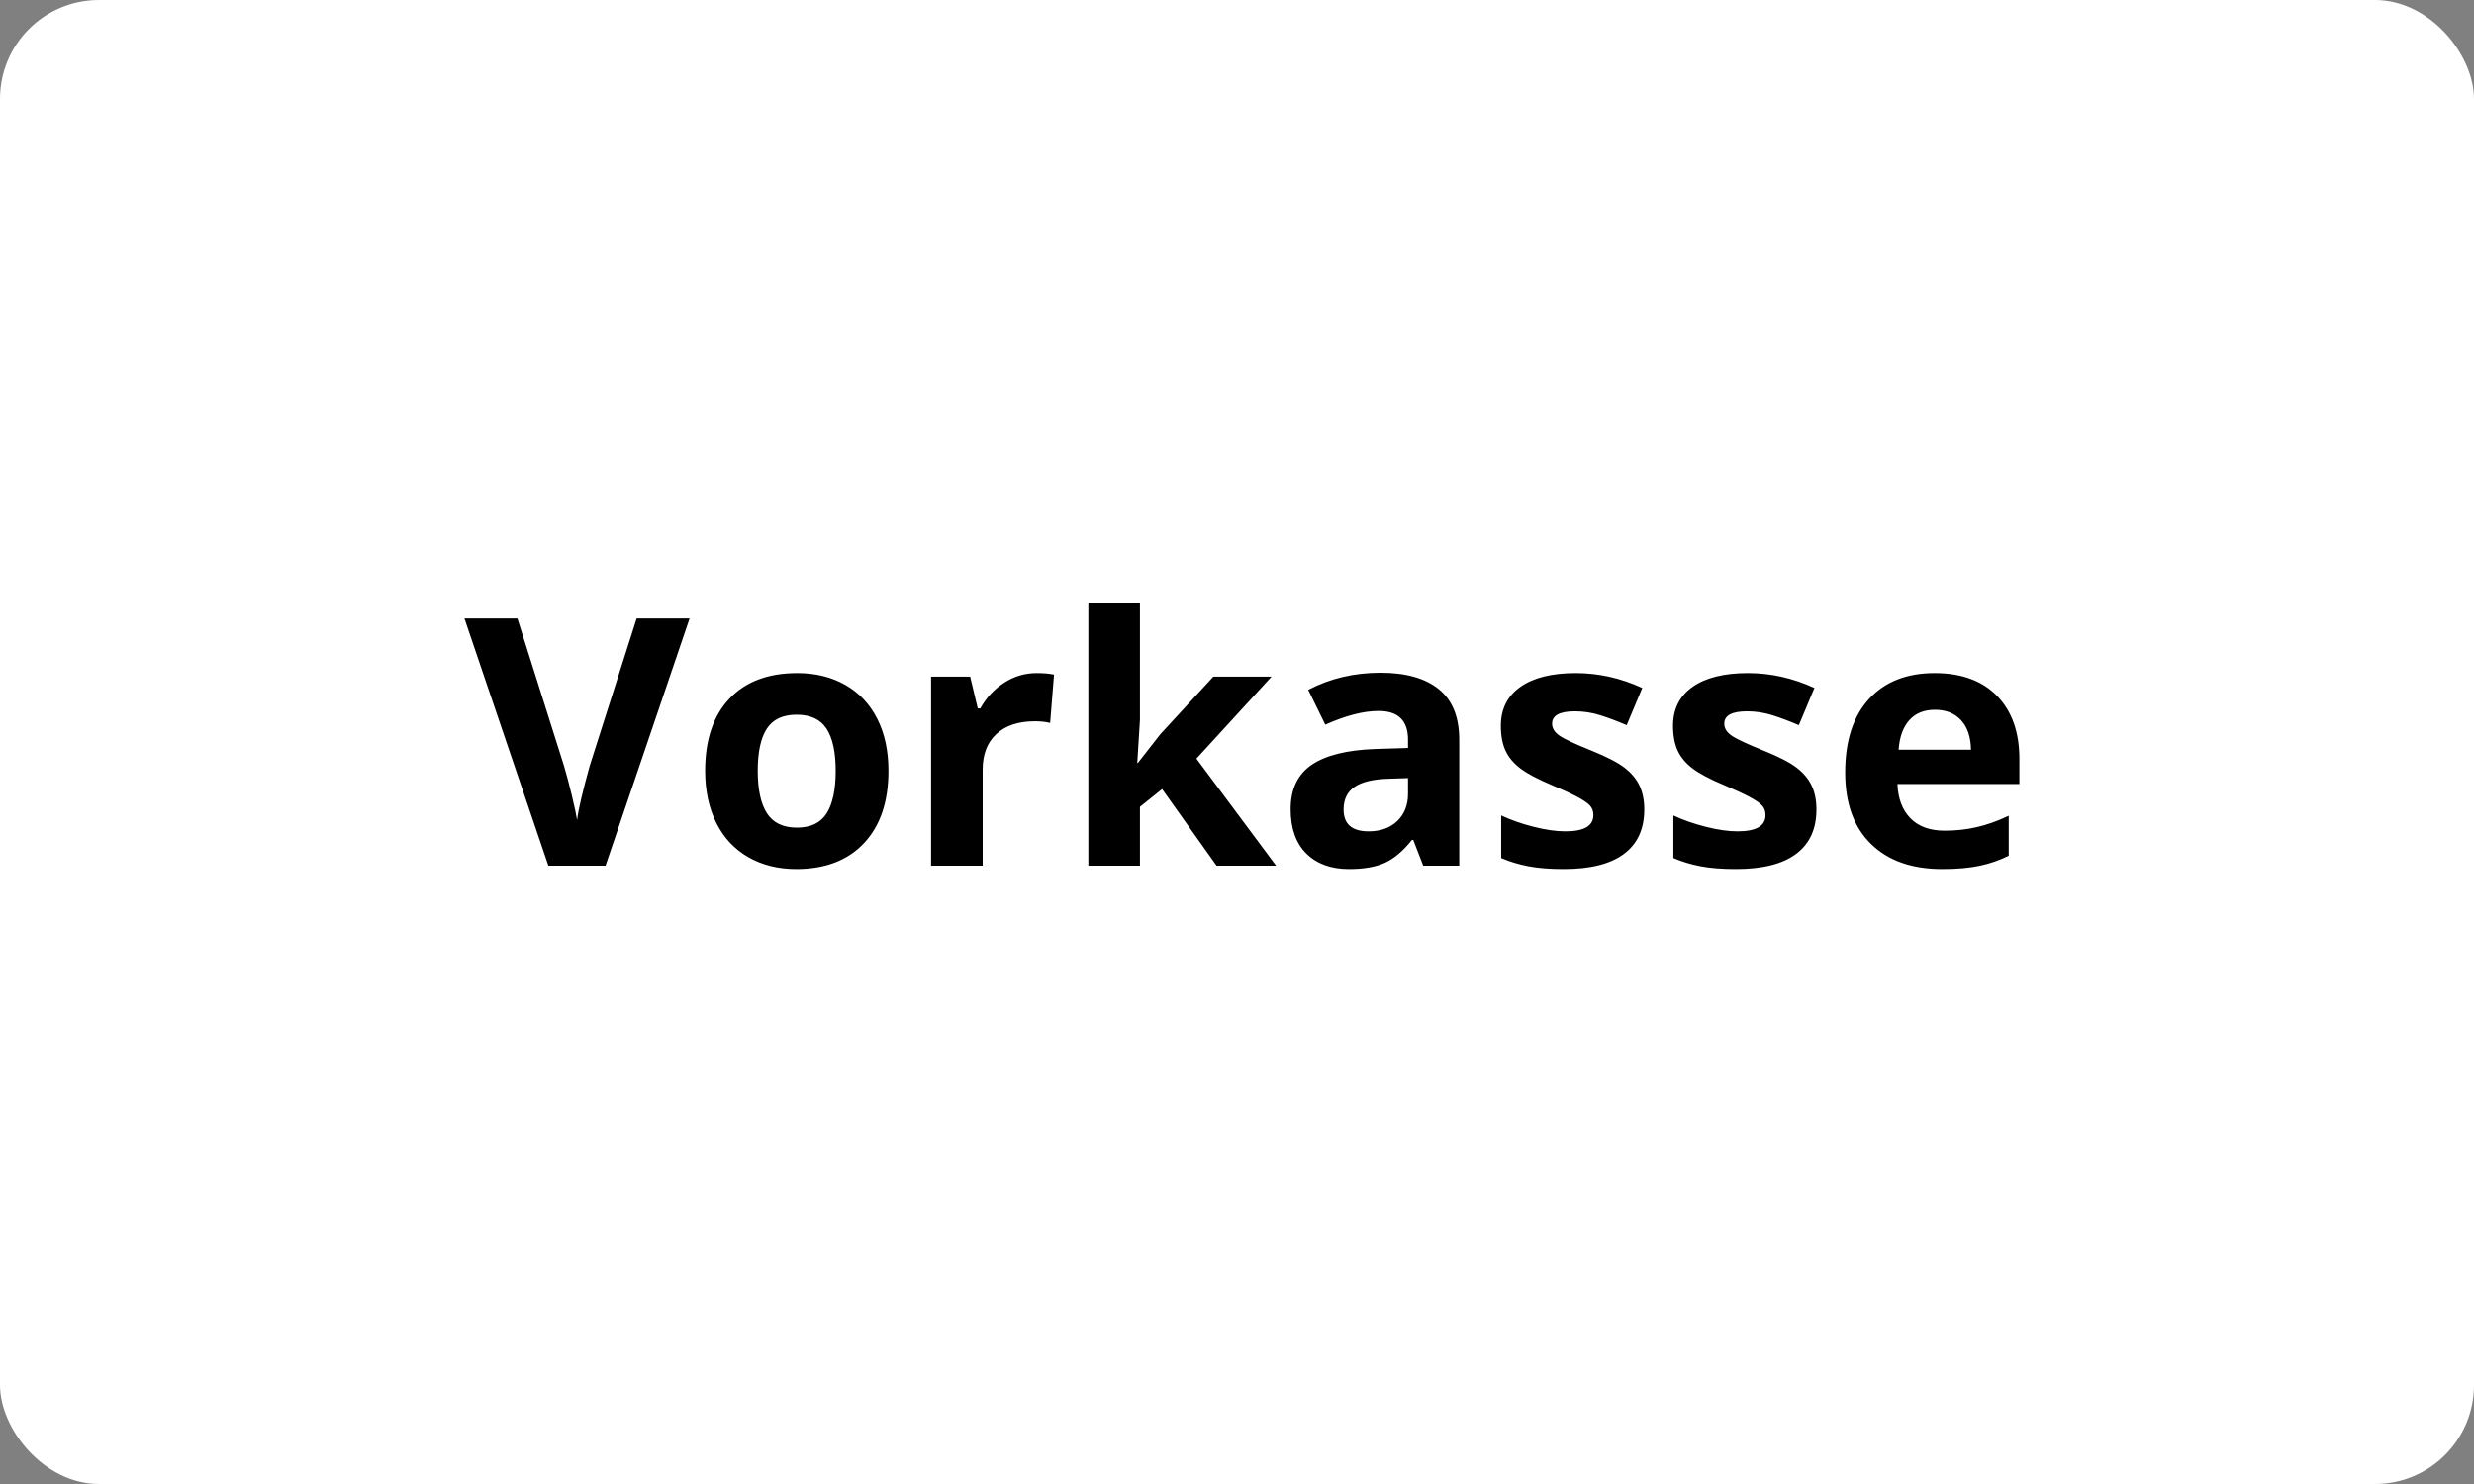 <?xml version="1.0" encoding="UTF-8"?>
<svg width="100px" height="60px" viewBox="0 0 100 60" version="1.1" xmlns="http://www.w3.org/2000/svg" xmlns:xlink="http://www.w3.org/1999/xlink">
    <rect x="0" y="0" width="100" height="60" fill="#808080" stroke="none"/>
    <title>Rectangle</title>
    <g id="Payment-badge-set" stroke="none" stroke-width="1" fill="none" fill-rule="evenodd">
        <g id="Light-Payment-badges" transform="translate(-290, -1289)">
            <g id="Monero-light" transform="translate(290, 1289)">
                <rect id="Rectangle" fill="#FFFFFF" x="0" y="0" width="100" height="60" rx="4"></rect>
                <path d="M24.476,35 L27.873,25.006 L25.733,25.006 L23.84,30.953 C23.548,32.001 23.377,32.735 23.327,33.154 C23.3,32.972 23.23,32.647 23.119,32.18 C23.007,31.713 22.899,31.304 22.794,30.953 L22.794,30.953 L20.914,25.006 L18.774,25.006 L22.165,35 L24.476,35 Z M32.187,35.137 C33.358,35.137 34.271,34.786 34.928,34.084 C35.584,33.382 35.912,32.409 35.912,31.165 C35.912,30.363 35.762,29.663 35.461,29.066 C35.16,28.469 34.729,28.011 34.169,27.692 C33.608,27.373 32.961,27.214 32.228,27.214 C31.047,27.214 30.131,27.56 29.479,28.253 C28.828,28.946 28.502,29.916 28.502,31.165 C28.502,31.967 28.652,32.669 28.953,33.271 C29.254,33.872 29.685,34.333 30.245,34.655 C30.806,34.976 31.453,35.137 32.187,35.137 Z M32.214,33.462 C31.653,33.462 31.249,33.268 31,32.881 C30.752,32.493 30.628,31.922 30.628,31.165 C30.628,30.404 30.751,29.835 30.997,29.459 C31.243,29.083 31.644,28.896 32.2,28.896 C32.761,28.896 33.164,29.085 33.41,29.463 C33.656,29.841 33.779,30.409 33.779,31.165 C33.779,31.926 33.657,32.499 33.414,32.884 C33.17,33.269 32.77,33.462 32.214,33.462 Z M39.72,35 L39.72,31.11 C39.72,30.495 39.905,30.017 40.277,29.675 C40.648,29.333 41.167,29.162 41.832,29.162 C42.074,29.162 42.279,29.185 42.447,29.23 L42.447,29.23 L42.604,27.275 C42.418,27.234 42.183,27.214 41.9,27.214 C41.426,27.214 40.988,27.345 40.584,27.607 C40.181,27.869 39.861,28.214 39.624,28.643 L39.624,28.643 L39.521,28.643 L39.214,27.357 L37.635,27.357 L37.635,35 L39.72,35 Z M46.077,35 L46.077,32.621 L46.973,31.903 L49.174,35 L51.58,35 L48.36,30.673 L51.396,27.357 L49.044,27.357 L46.904,29.682 L45.995,30.844 L45.968,30.844 L46.077,29.107 L46.077,24.363 L43.992,24.363 L43.992,35 L46.077,35 Z M54.533,35.137 C55.13,35.137 55.614,35.051 55.986,34.88 C56.357,34.709 56.718,34.403 57.069,33.961 L57.069,33.961 L57.124,33.961 L57.527,35 L58.983,35 L58.983,29.907 C58.983,28.996 58.71,28.317 58.163,27.87 C57.616,27.424 56.83,27.2 55.805,27.2 C54.734,27.2 53.758,27.43 52.879,27.891 L52.879,27.891 L53.569,29.299 C54.394,28.93 55.112,28.745 55.723,28.745 C56.516,28.745 56.912,29.132 56.912,29.907 L56.912,29.907 L56.912,30.242 L55.586,30.283 C54.442,30.324 53.586,30.537 53.019,30.922 C52.452,31.307 52.168,31.906 52.168,32.717 C52.168,33.492 52.379,34.089 52.8,34.508 C53.222,34.927 53.799,35.137 54.533,35.137 Z M55.319,33.612 C54.645,33.612 54.308,33.318 54.308,32.73 C54.308,32.32 54.456,32.015 54.752,31.814 C55.048,31.614 55.499,31.505 56.105,31.486 L56.105,31.486 L56.912,31.459 L56.912,32.088 C56.912,32.548 56.767,32.917 56.478,33.195 C56.189,33.473 55.802,33.612 55.319,33.612 Z M63.201,35.137 C64.286,35.137 65.1,34.932 65.645,34.521 C66.19,34.111 66.462,33.514 66.462,32.73 C66.462,32.352 66.396,32.026 66.264,31.753 C66.132,31.479 65.926,31.238 65.648,31.028 C65.37,30.819 64.933,30.593 64.336,30.352 C63.666,30.083 63.232,29.88 63.034,29.743 C62.835,29.606 62.736,29.445 62.736,29.258 C62.736,28.925 63.044,28.759 63.659,28.759 C64.006,28.759 64.345,28.811 64.678,28.916 C65.01,29.021 65.368,29.155 65.751,29.319 L65.751,29.319 L66.38,27.815 C65.509,27.414 64.614,27.214 63.693,27.214 C62.727,27.214 61.981,27.4 61.455,27.771 C60.928,28.142 60.665,28.668 60.665,29.347 C60.665,29.743 60.728,30.077 60.853,30.348 C60.978,30.619 61.179,30.86 61.455,31.069 C61.73,31.279 62.162,31.507 62.75,31.753 C63.16,31.926 63.488,32.078 63.734,32.208 C63.98,32.337 64.154,32.454 64.254,32.556 C64.354,32.659 64.404,32.792 64.404,32.956 C64.404,33.394 64.026,33.612 63.27,33.612 C62.9,33.612 62.473,33.551 61.988,33.428 C61.502,33.305 61.066,33.152 60.679,32.97 L60.679,32.97 L60.679,34.692 C61.021,34.838 61.387,34.949 61.779,35.024 C62.171,35.099 62.645,35.137 63.201,35.137 Z M70.16,35.137 C71.245,35.137 72.059,34.932 72.604,34.521 C73.149,34.111 73.421,33.514 73.421,32.73 C73.421,32.352 73.355,32.026 73.223,31.753 C73.09,31.479 72.885,31.238 72.607,31.028 C72.329,30.819 71.892,30.593 71.295,30.352 C70.625,30.083 70.191,29.88 69.993,29.743 C69.794,29.606 69.695,29.445 69.695,29.258 C69.695,28.925 70.003,28.759 70.618,28.759 C70.965,28.759 71.304,28.811 71.637,28.916 C71.969,29.021 72.327,29.155 72.71,29.319 L72.71,29.319 L73.339,27.815 C72.468,27.414 71.573,27.214 70.652,27.214 C69.686,27.214 68.94,27.4 68.414,27.771 C67.887,28.142 67.624,28.668 67.624,29.347 C67.624,29.743 67.687,30.077 67.812,30.348 C67.937,30.619 68.138,30.86 68.414,31.069 C68.689,31.279 69.121,31.507 69.709,31.753 C70.119,31.926 70.447,32.078 70.693,32.208 C70.939,32.337 71.113,32.454 71.213,32.556 C71.313,32.659 71.363,32.792 71.363,32.956 C71.363,33.394 70.985,33.612 70.229,33.612 C69.859,33.612 69.432,33.551 68.947,33.428 C68.461,33.305 68.025,33.152 67.638,32.97 L67.638,32.97 L67.638,34.692 C67.979,34.838 68.346,34.949 68.738,35.024 C69.13,35.099 69.604,35.137 70.16,35.137 Z M78.507,35.137 C79.104,35.137 79.61,35.092 80.024,35.003 C80.439,34.915 80.829,34.779 81.193,34.597 L81.193,34.597 L81.193,32.983 C80.747,33.193 80.318,33.346 79.908,33.441 C79.498,33.537 79.063,33.585 78.603,33.585 C78.01,33.585 77.55,33.419 77.222,33.086 C76.894,32.753 76.718,32.291 76.695,31.698 L76.695,31.698 L81.624,31.698 L81.624,30.687 C81.624,29.602 81.323,28.752 80.722,28.137 C80.12,27.521 79.279,27.214 78.199,27.214 C77.069,27.214 76.184,27.564 75.543,28.263 C74.903,28.963 74.583,29.953 74.583,31.233 C74.583,32.478 74.929,33.439 75.622,34.118 C76.315,34.797 77.276,35.137 78.507,35.137 Z M79.669,30.311 L76.743,30.311 C76.78,29.796 76.923,29.398 77.174,29.118 C77.424,28.837 77.771,28.697 78.213,28.697 C78.655,28.697 79.006,28.837 79.266,29.118 C79.525,29.398 79.66,29.796 79.669,30.311 L79.669,30.311 Z" id="Vorkasse" fill="#000000" fill-rule="nonzero"></path>
            </g>
        </g>
    </g>
</svg>